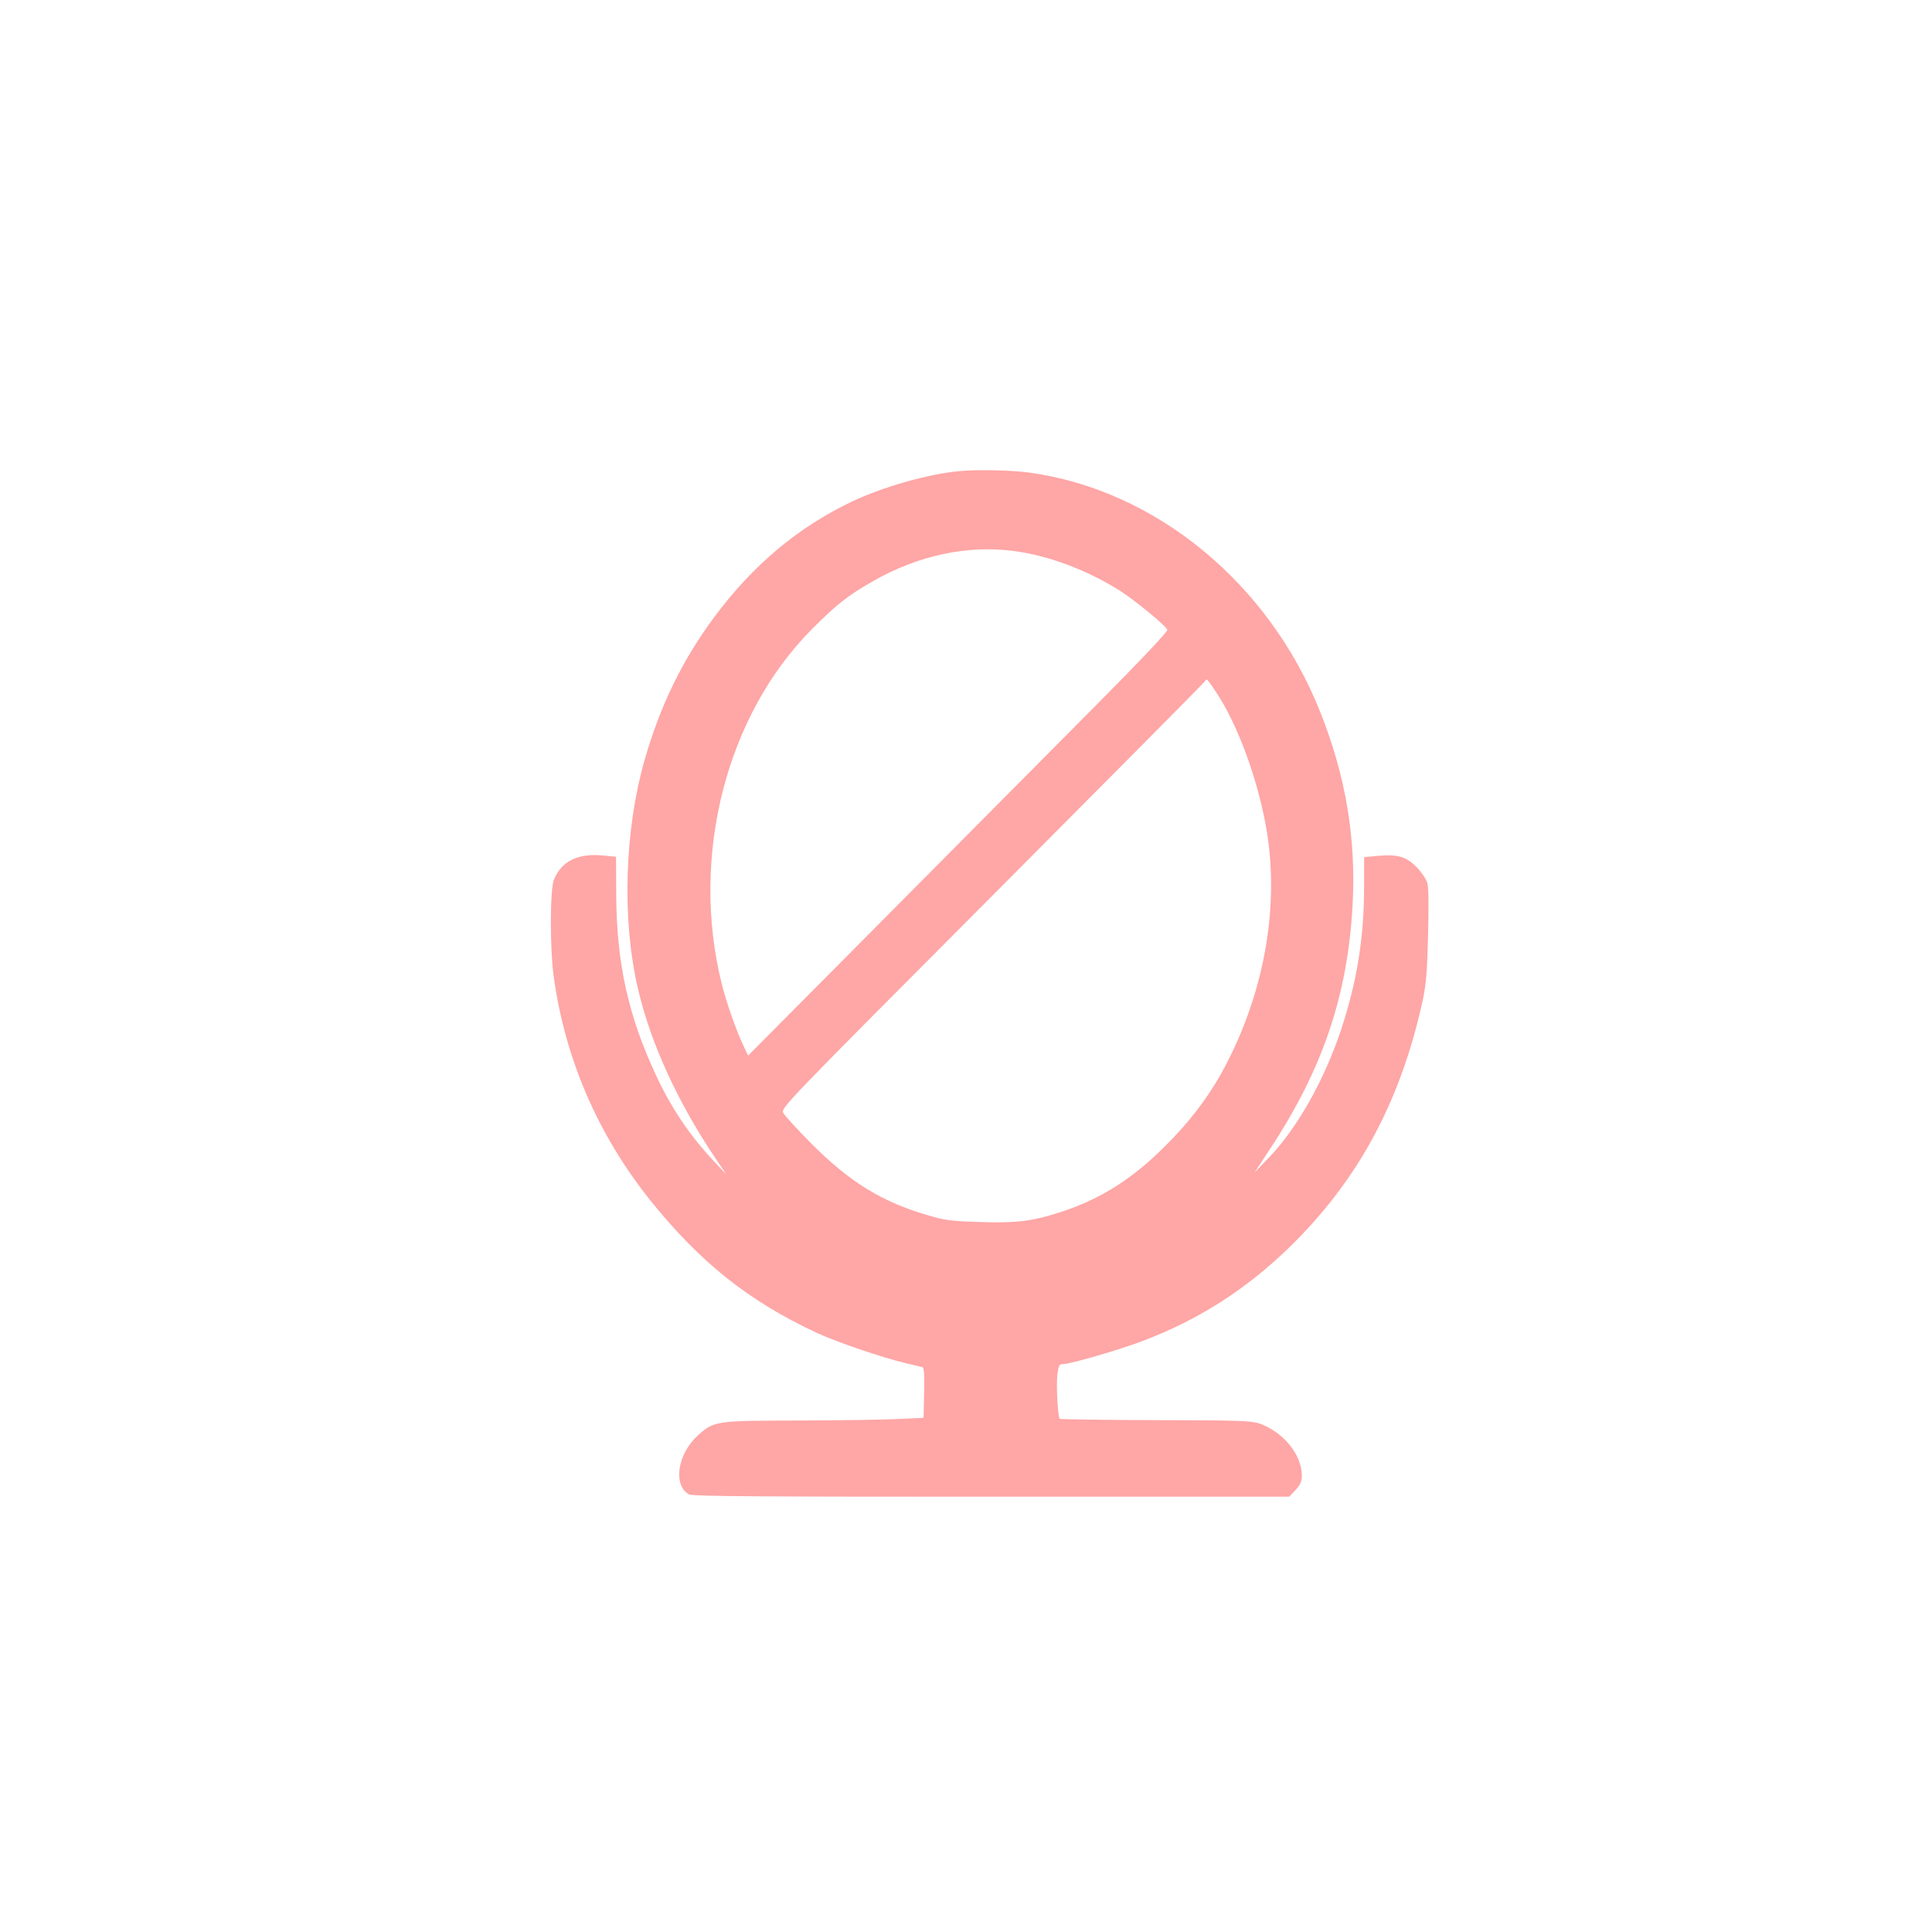 <?xml version="1.0" standalone="no"?>
<!DOCTYPE svg PUBLIC "-//W3C//DTD SVG 20010904//EN"
 "http://www.w3.org/TR/2001/REC-SVG-20010904/DTD/svg10.dtd">
<svg version="1.0" xmlns="http://www.w3.org/2000/svg"
 width="1024pt" height="1024pt" viewBox="0 0 1024 1024"
 preserveAspectRatio="xMidYMid meet">

<g transform="translate(0,1024) scale(0.1,-0.1)"
fill="#ffa6a6" stroke="none">
<path d="M5085 7743 c-165 -15 -408 -84 -573 -163 -285 -137 -520 -334 -725
-609 -169 -227 -288 -470 -371 -761 -106 -374 -120 -839 -36 -1205 68 -295
213 -610 419 -915 l51 -75 -66 70 c-130 139 -227 283 -309 460 -146 314 -207
592 -209 952 l-1 202 -61 6 c-138 15 -227 -27 -268 -127 -21 -49 -22 -359 -2
-508 59 -439 235 -846 515 -1195 264 -328 520 -531 879 -699 109 -50 346 -131
472 -161 41 -10 81 -19 88 -21 10 -3 12 -35 10 -136 l-3 -133 -135 -6 c-74 -4
-310 -7 -525 -8 -443 -1 -451 -2 -536 -79 -109 -98 -134 -266 -46 -313 17 -10
389 -12 1601 -12 l1579 0 34 36 c26 29 33 45 33 77 0 110 -100 232 -225 275
-44 15 -109 17 -552 18 -276 1 -504 4 -506 7 -11 10 -19 179 -13 234 7 49 10
56 30 56 39 0 305 77 426 124 295 112 544 272 774 495 366 357 590 774 707
1311 18 86 23 149 28 345 4 151 3 253 -4 275 -5 19 -30 56 -55 82 -56 58 -102
71 -205 62 l-75 -7 0 -151 c0 -276 -37 -504 -121 -761 -91 -272 -233 -524
-385 -682 l-75 -78 79 120 c282 427 415 818 441 1300 19 351 -36 680 -171
1020 -272 686 -876 1181 -1548 1271 -96 12 -267 16 -365 7z m292 -424 c184
-24 393 -104 565 -214 81 -53 237 -181 245 -203 4 -8 -132 -152 -353 -375
-198 -199 -699 -704 -1114 -1122 l-755 -760 -28 60 c-35 74 -89 228 -111 318
-169 676 22 1425 478 1883 133 133 189 177 322 253 239 137 503 194 751 160z
m1063 -739 c120 -176 231 -481 275 -750 67 -417 -21 -881 -243 -1281 -76 -135
-170 -258 -297 -384 -179 -179 -348 -284 -565 -353 -145 -46 -226 -55 -417
-49 -140 4 -183 9 -259 31 -257 73 -428 178 -639 390 -71 72 -136 143 -143
157 -14 26 -6 34 1110 1154 617 620 1125 1131 1126 1136 6 15 10 11 52 -51z"/>
</g>
</svg>
